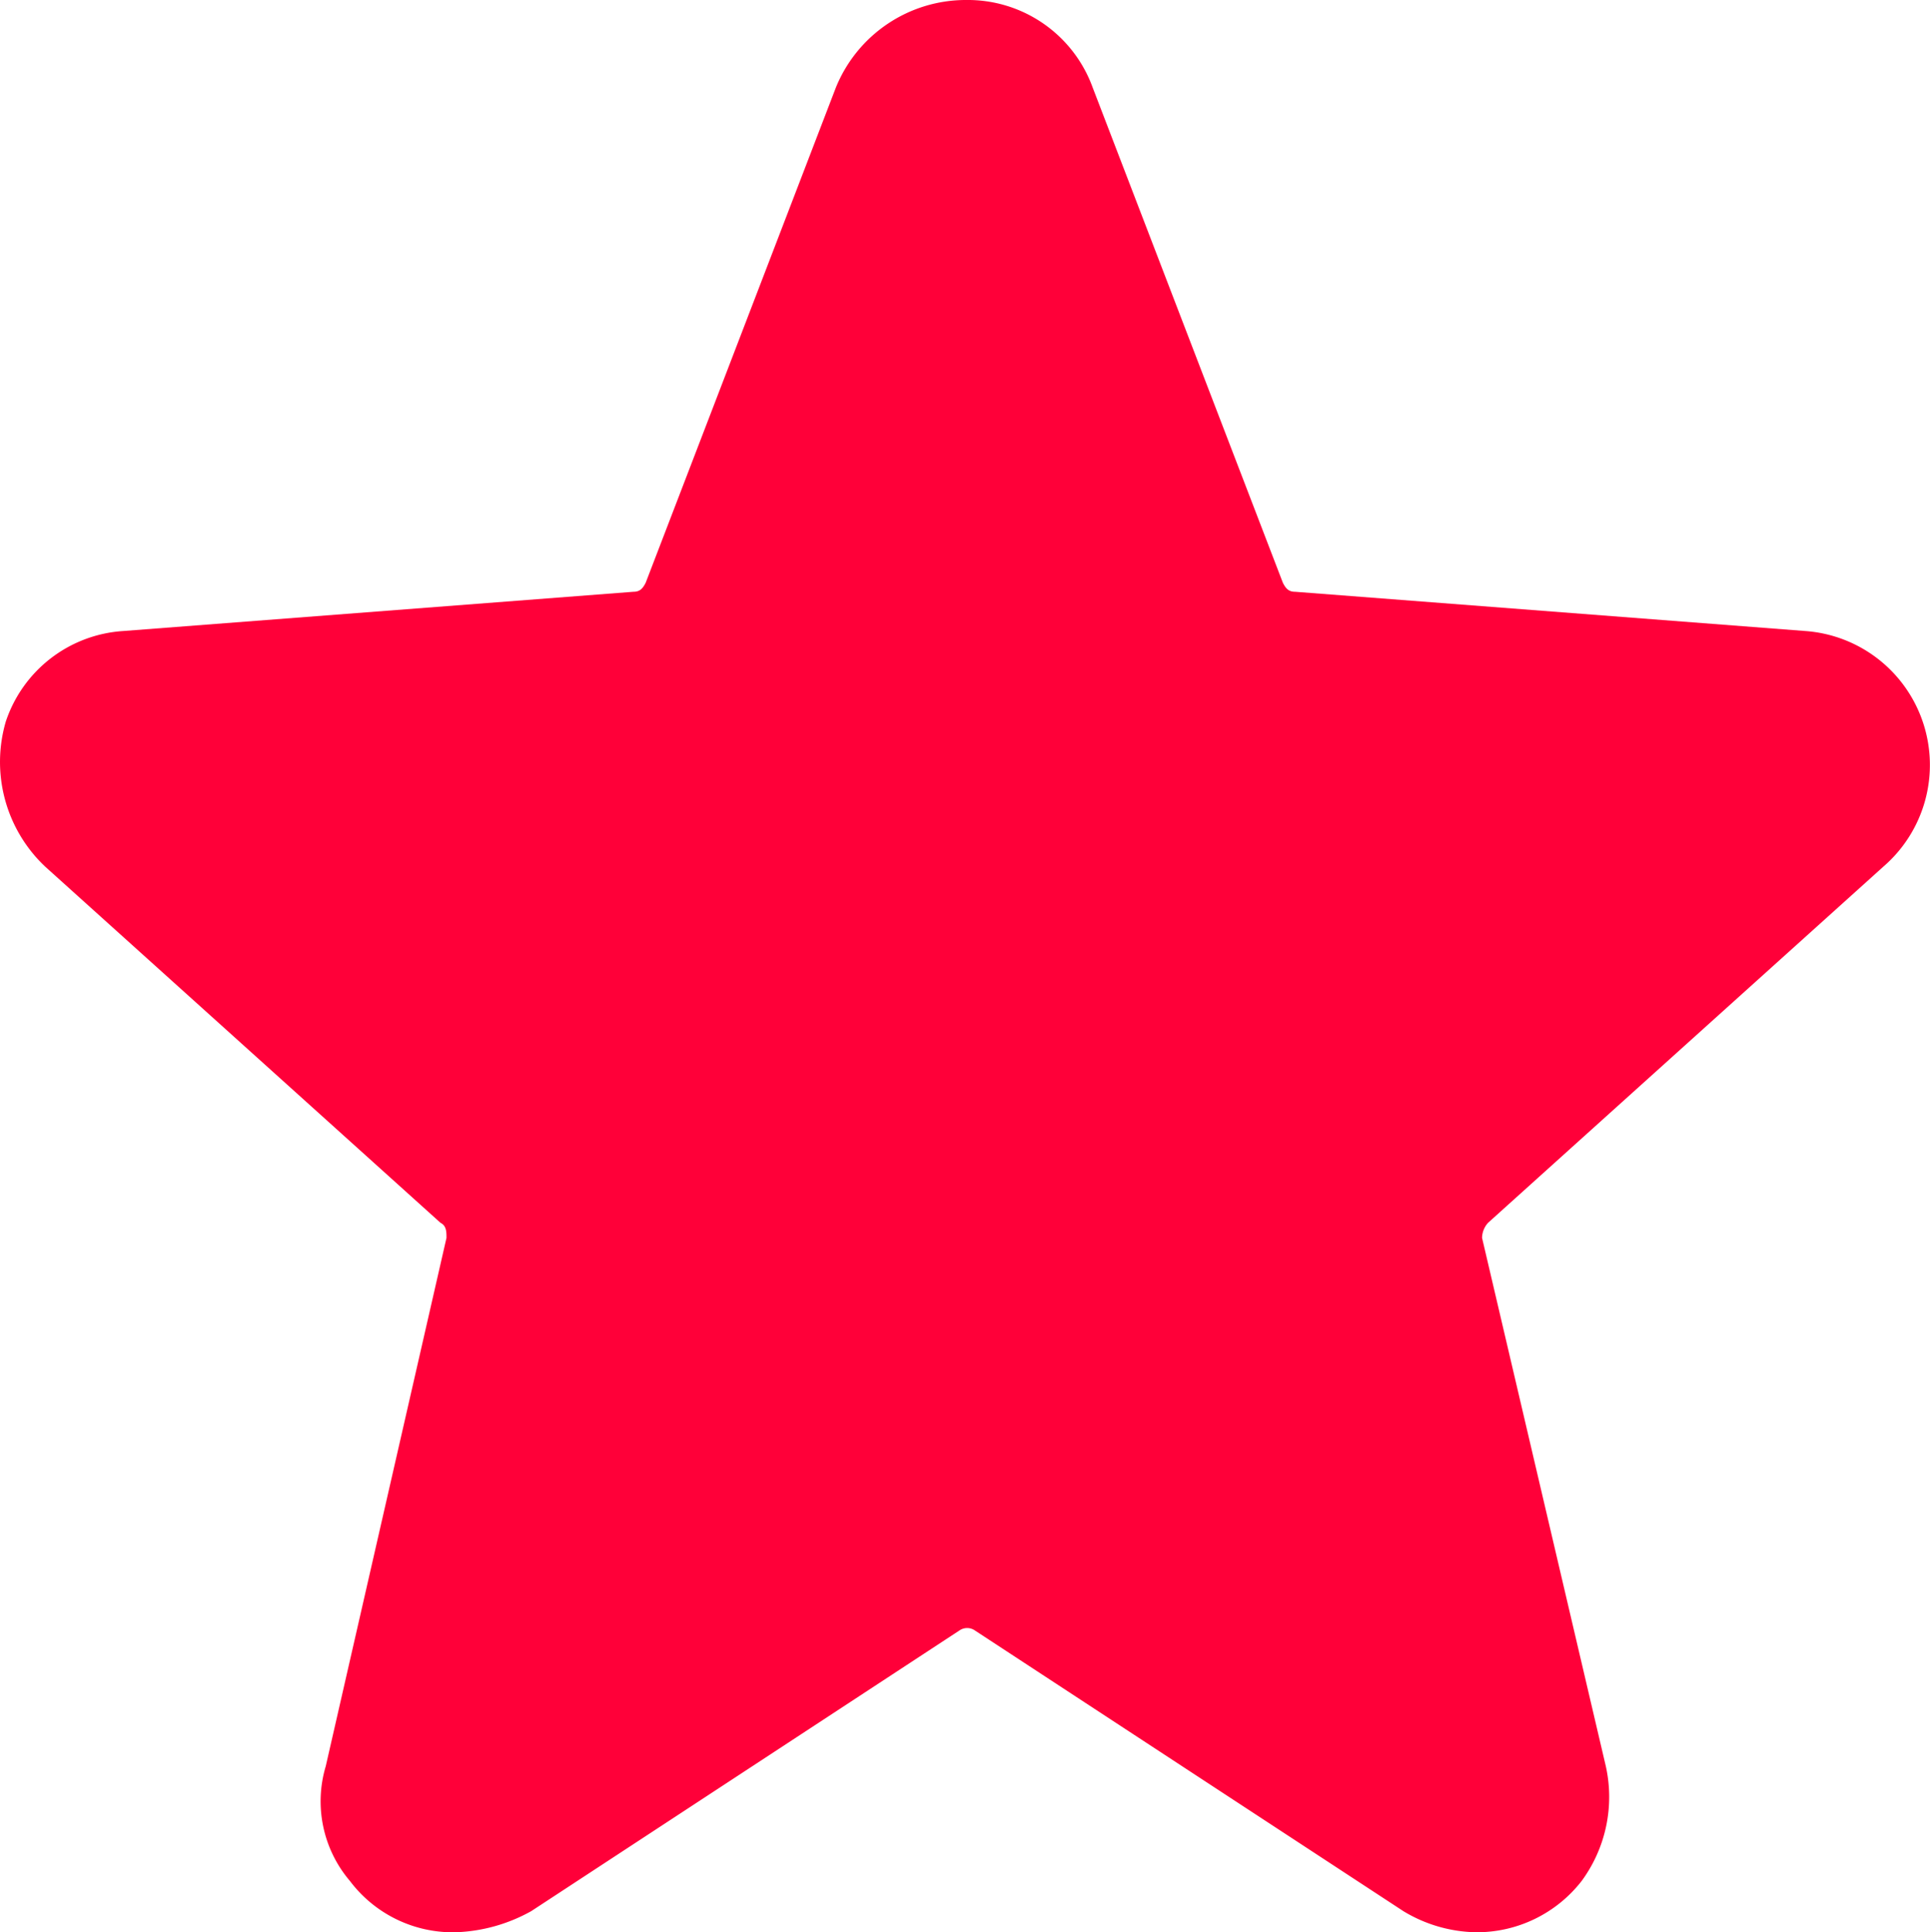 <svg xmlns="http://www.w3.org/2000/svg" width="15.985" height="16" viewBox="0 0 15.985 16"><path d="M11.623,15.825,8.073,13.5a.112.112,0,0,0-.125,0L4.4,15.825A1.378,1.378,0,0,1,3.773,16a1.067,1.067,0,0,1-.875-.425,1.017,1.017,0,0,1-.2-.95l1-4.375c0-.05,0-.1-.05-.125L.373,7.175a1.191,1.191,0,0,1-.325-1.2,1.1,1.1,0,0,1,.975-.75L5.248,4.9c.05,0,.075-.025.1-.075L6.923.725A1.162,1.162,0,0,1,8,0a1.1,1.1,0,0,1,1.05.725l1.575,4.1c.025.05.05.075.1.075l4.225.325a1.112,1.112,0,0,1,.65,1.95l-3.275,2.95a.19.19,0,0,0-.05.125L13.3,14.625a1.175,1.175,0,0,1-.2.95,1.1,1.1,0,0,1-.875.425A1.2,1.2,0,0,1,11.623,15.825Z" fill="#ff0039"/></svg>